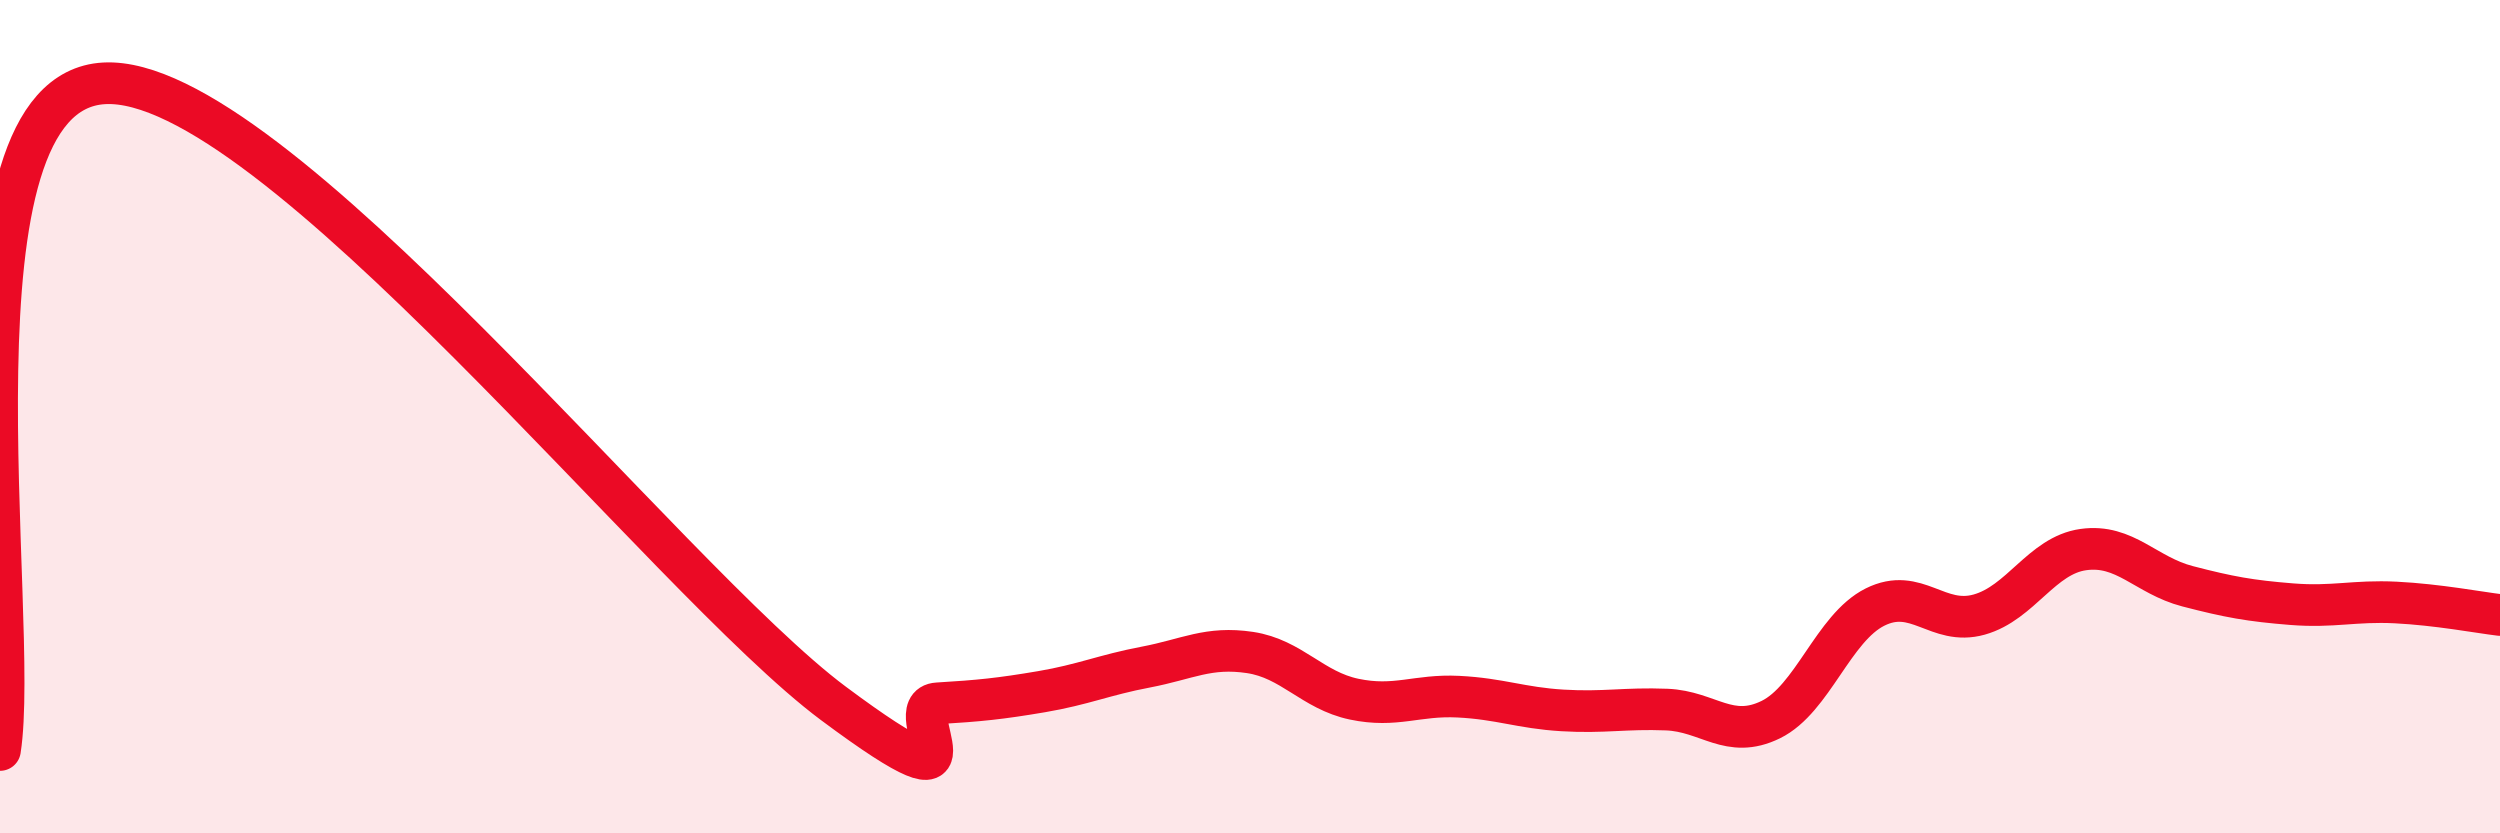 
    <svg width="60" height="20" viewBox="0 0 60 20" xmlns="http://www.w3.org/2000/svg">
      <path
        d="M 0,18 C 0.5,14.8 -1.5,2.22 2.5,2 C 6.5,1.78 16,13.9 20,16.88 C 24,19.86 21.5,16.94 22.5,16.88 C 23.5,16.82 24,16.77 25,16.6 C 26,16.43 26.5,16.2 27.5,16.01 C 28.5,15.82 29,15.51 30,15.66 C 31,15.81 31.5,16.57 32.5,16.78 C 33.5,16.99 34,16.67 35,16.72 C 36,16.77 36.5,16.99 37.5,17.05 C 38.5,17.11 39,16.99 40,17.03 C 41,17.07 41.5,17.76 42.5,17.27 C 43.5,16.78 44,15.07 45,14.57 C 46,14.07 46.5,15.03 47.5,14.75 C 48.5,14.47 49,13.33 50,13.19 C 51,13.05 51.5,13.81 52.5,14.07 C 53.5,14.33 54,14.42 55,14.5 C 56,14.58 56.5,14.41 57.5,14.46 C 58.5,14.51 59.5,14.7 60,14.76L60 20L0 20Z"
        fill="#EB0A25"
        opacity="0.1"
        stroke-linecap="round"
        stroke-linejoin="round"
      />
      <path
        d="M 0,18 C 0.5,14.8 -1.5,2.22 2.5,2 C 6.5,1.78 16,13.9 20,16.88 C 24,19.86 21.5,16.94 22.5,16.88 C 23.5,16.82 24,16.77 25,16.6 C 26,16.43 26.5,16.2 27.5,16.01 C 28.5,15.82 29,15.51 30,15.66 C 31,15.81 31.5,16.57 32.5,16.78 C 33.5,16.99 34,16.67 35,16.72 C 36,16.77 36.5,16.99 37.5,17.05 C 38.5,17.11 39,16.99 40,17.03 C 41,17.07 41.5,17.76 42.5,17.27 C 43.5,16.78 44,15.07 45,14.57 C 46,14.07 46.5,15.03 47.5,14.75 C 48.5,14.47 49,13.33 50,13.19 C 51,13.05 51.5,13.81 52.5,14.07 C 53.5,14.33 54,14.42 55,14.5 C 56,14.58 56.5,14.41 57.5,14.46 C 58.5,14.51 59.5,14.7 60,14.76"
        stroke="#EB0A25"
        stroke-width="1"
        fill="none"
        stroke-linecap="round"
        stroke-linejoin="round"
      />
    </svg>
  